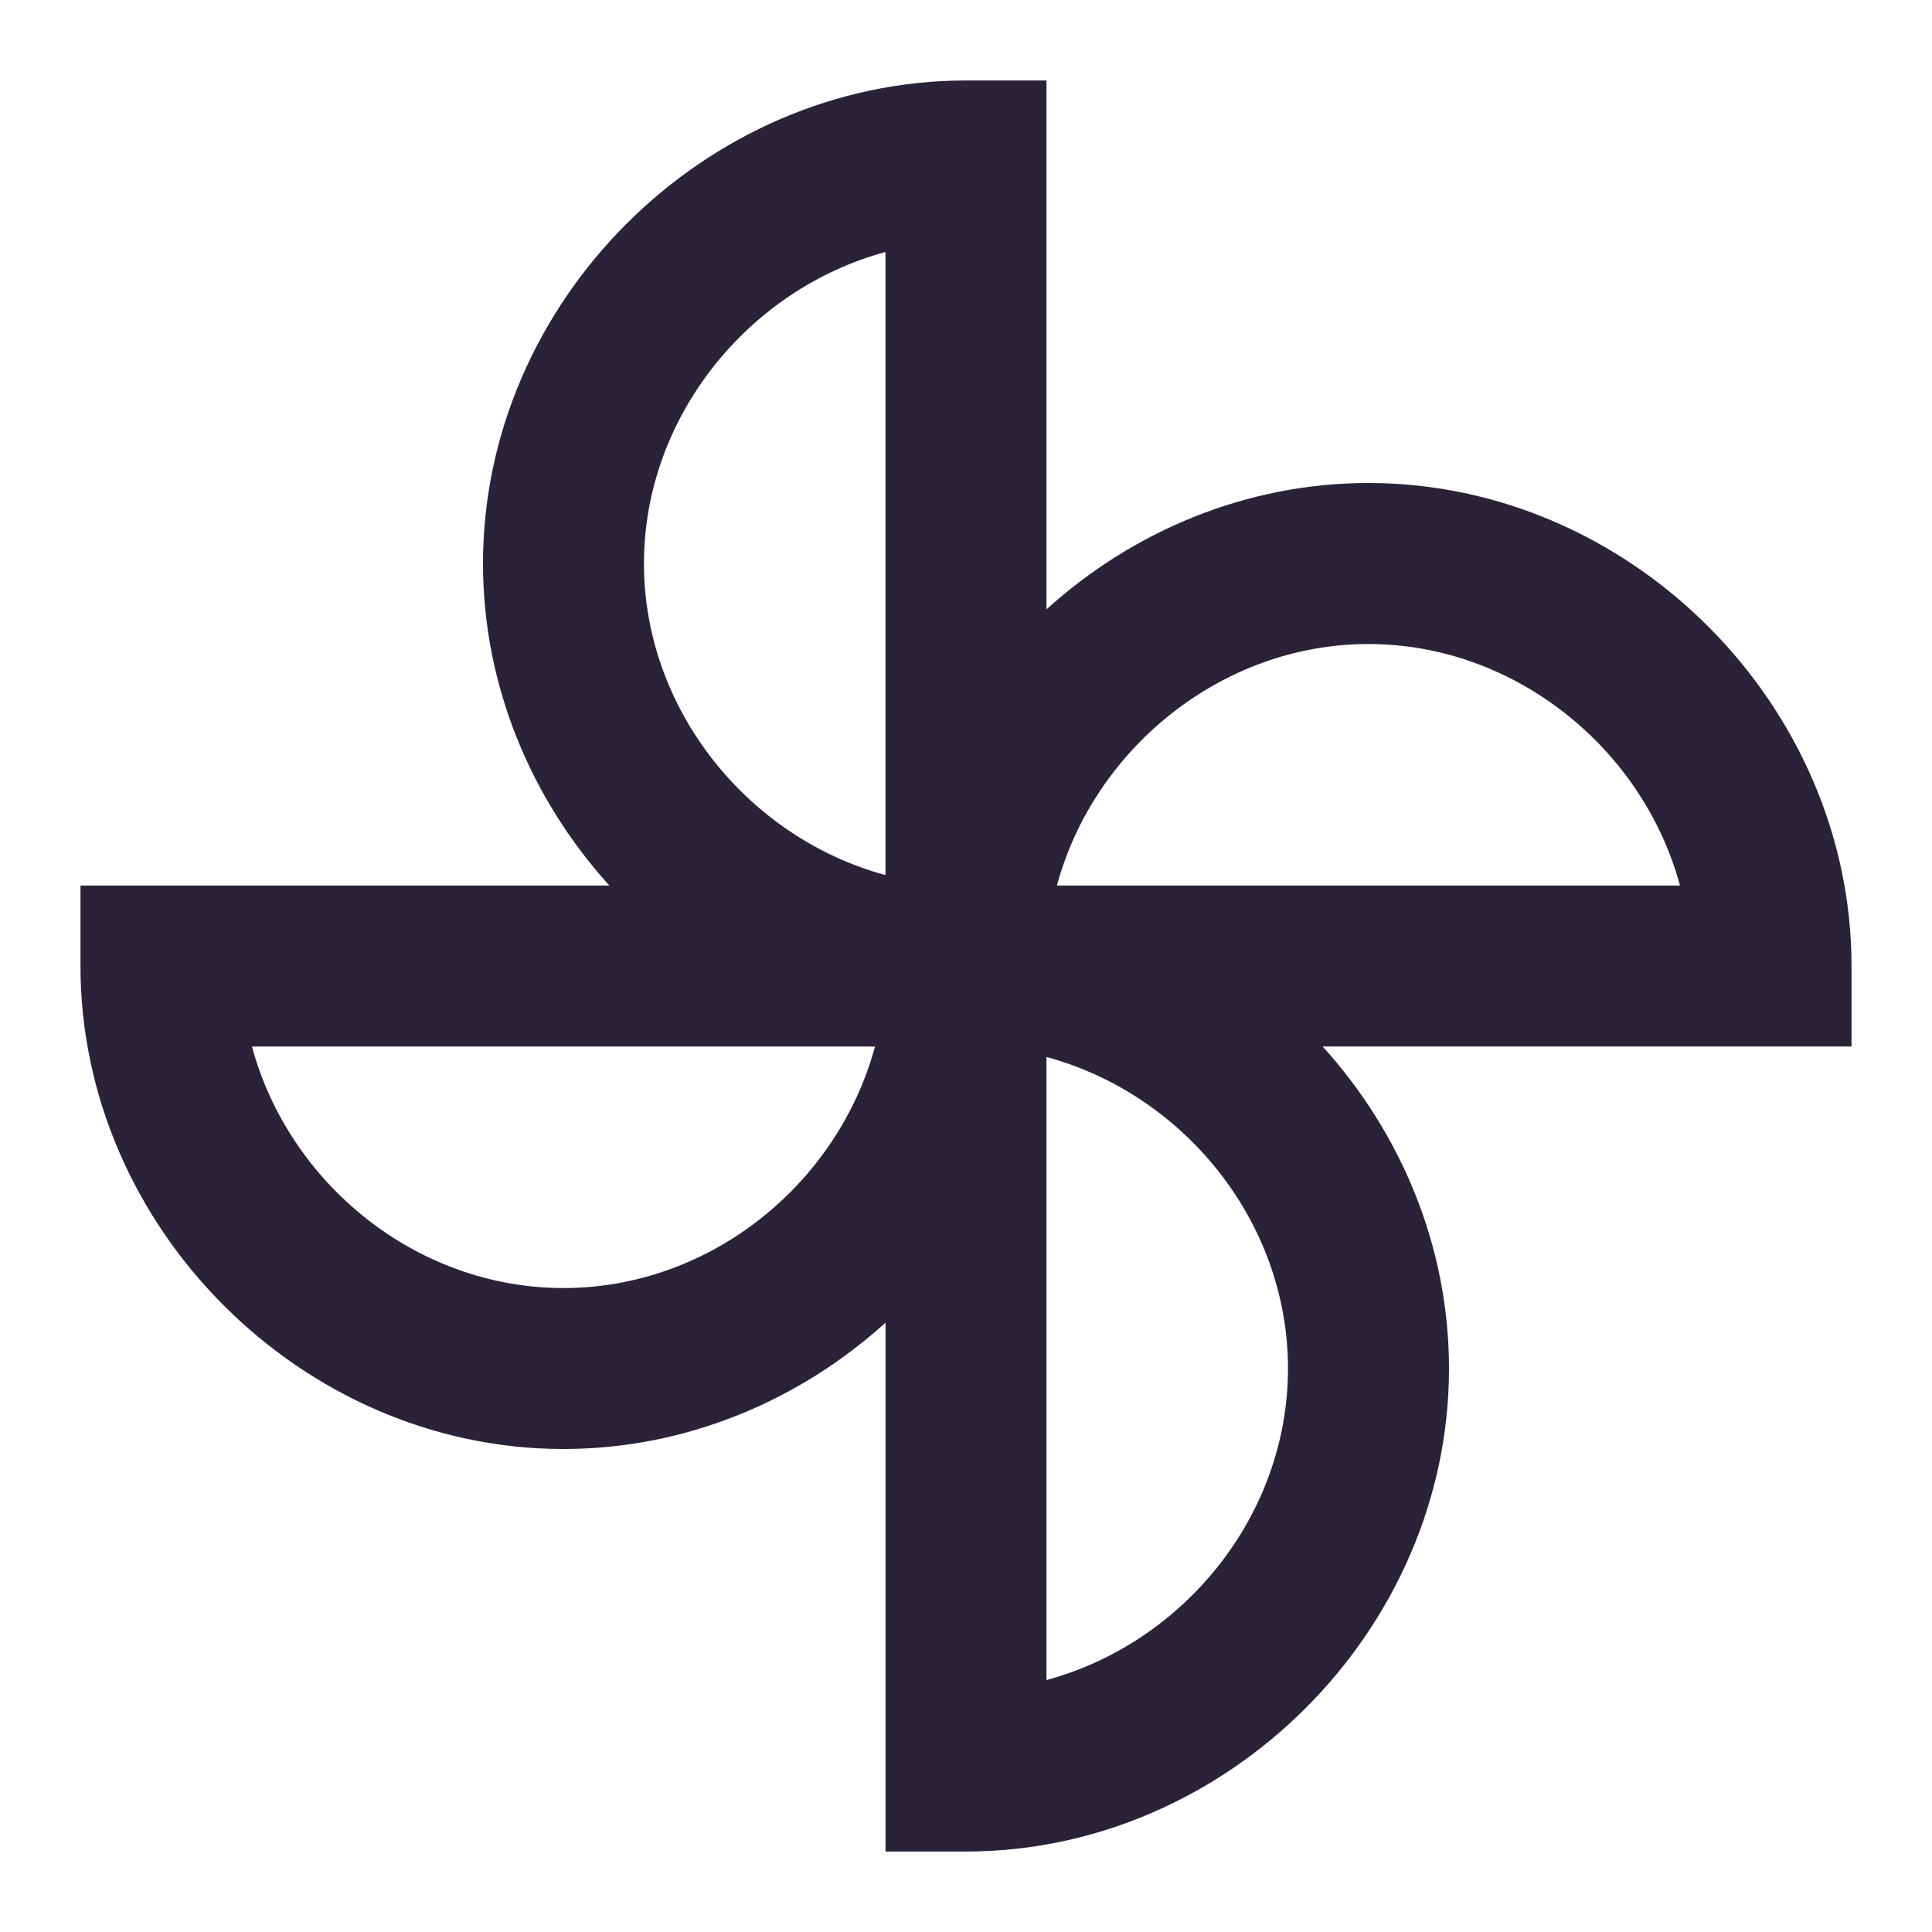 <svg xmlns="http://www.w3.org/2000/svg" fill="none" viewBox="0 0 32 32">
  <path fill="#2A2238" d="M16 30.667h-1.333v-8.76C13.24 23.2 11.36 24 9.333 24c-4.333 0-8-3.667-8-8v-1.333h8.76C8.8 13.24 8 11.36 8 9.333c0-4.333 3.667-8 8-8h1.333v8.76C18.76 8.8 20.64 8 22.667 8c4.333 0 8 3.667 8 8v1.333h-8.76C23.2 18.76 24 20.64 24 22.667c0 4.333-3.667 8-8 8Zm1.333-13.16v10.32c2.267-.613 4-2.72 4-5.16s-1.733-4.547-4-5.16Zm-13.16-.173c.613 2.267 2.72 4 5.16 4 2.44 0 4.547-1.733 5.16-4H4.173Zm13.333-2.667h10.32c-.613-2.267-2.733-4-5.16-4-2.427 0-4.547 1.733-5.16 4Zm-2.84-10.493c-2.267.613-4 2.733-4 5.16 0 2.427 1.733 4.547 4 5.16V4.173Z"/>
</svg>
